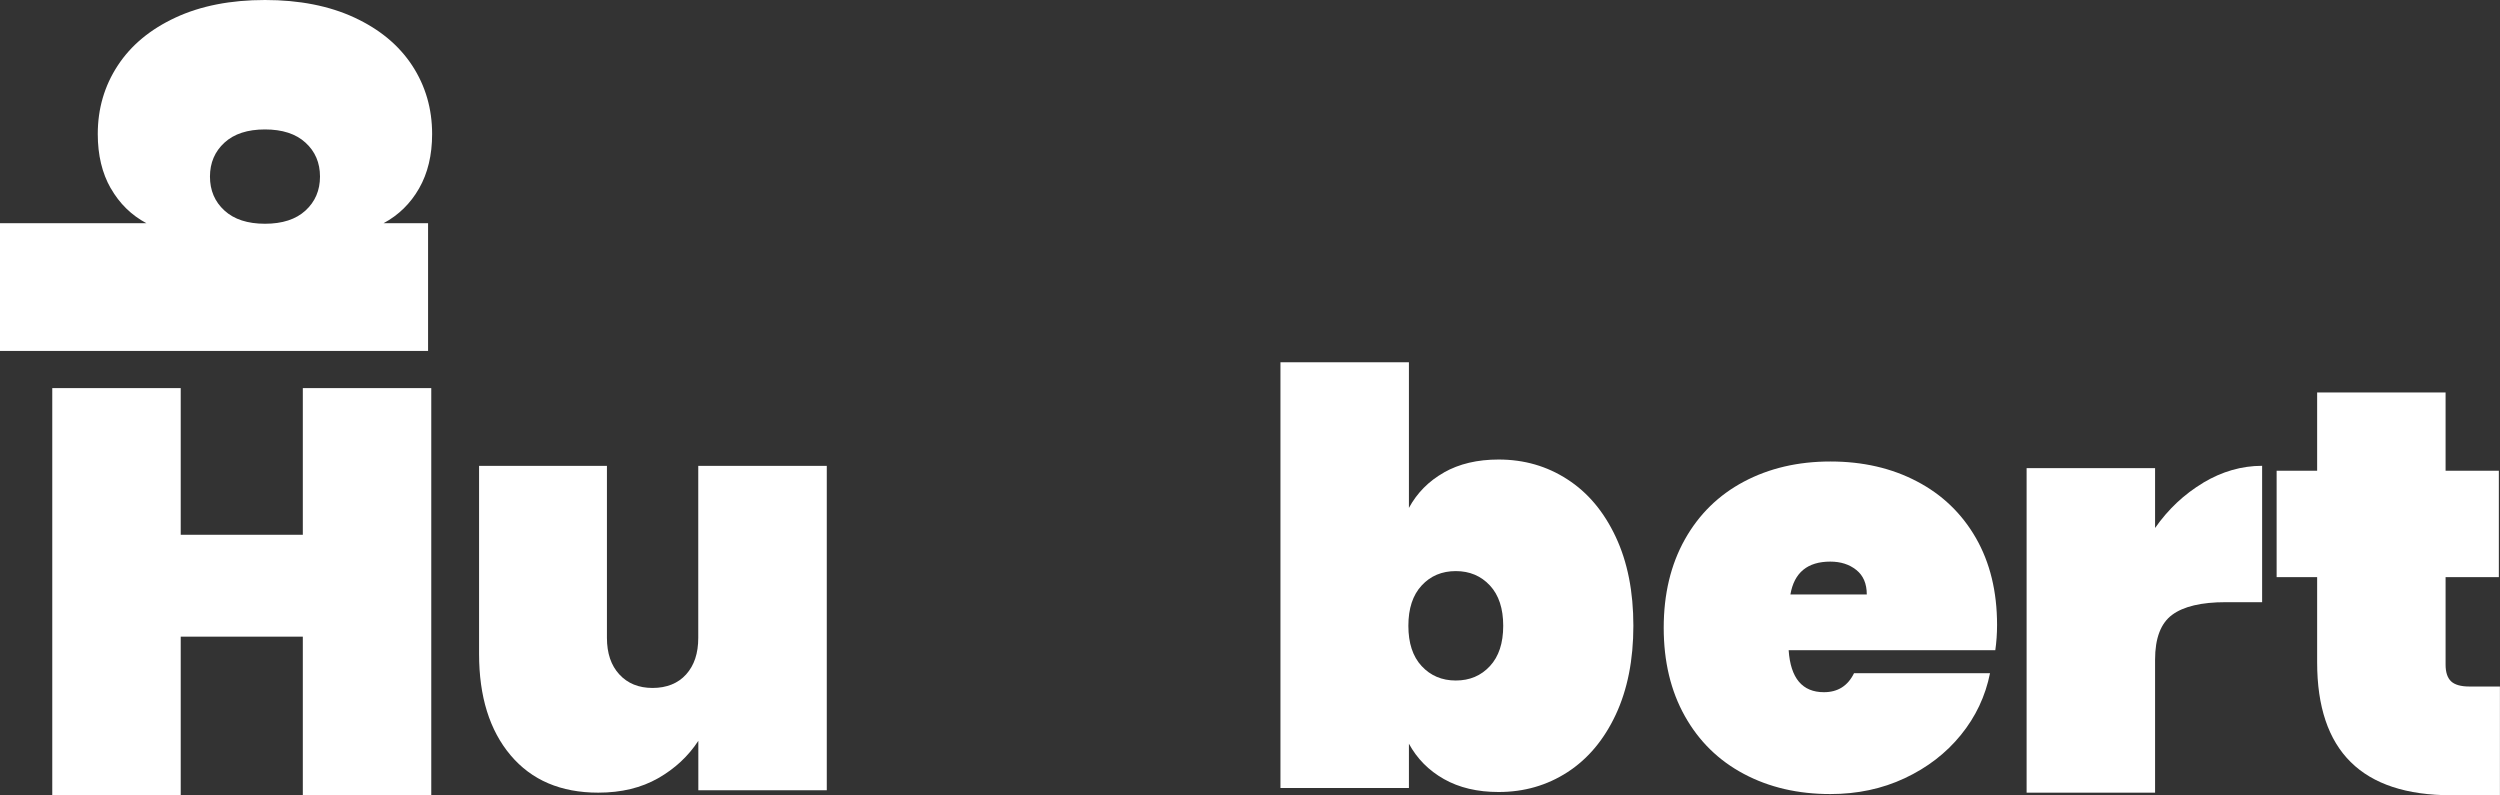 <?xml version="1.0" encoding="UTF-8"?>
<svg xmlns="http://www.w3.org/2000/svg" width="132" height="42" viewBox="0 0 132 42" fill="none">
  <rect x="0" y="0" width="132" height="42" fill="#333333" stroke="none"/>
  <path d="M43.654 24.595V41.727H36.872V39.116C36.342 39.927 35.634 40.585 34.75 41.09C33.863 41.596 32.811 41.852 31.588 41.852C29.613 41.852 28.068 41.194 26.959 39.877C25.85 38.561 25.295 36.779 25.295 34.531V24.598H32.046V33.68C32.046 34.492 32.264 35.135 32.7 35.608C33.137 36.085 33.724 36.324 34.457 36.324C35.19 36.324 35.802 36.085 36.228 35.608C36.657 35.132 36.868 34.492 36.868 33.68V24.598H43.651L43.654 24.595Z" fill="white"></path>
  <path d="M22.771 20.492V42H15.989V33.615H9.542V42H2.76V20.492H9.542V28.236H15.989V20.492H22.771V20.492Z" fill="white"></path>
  <path d="M5.849 9.946C5.391 9.146 5.162 8.189 5.162 7.076C5.162 5.738 5.513 4.536 6.217 3.461C6.919 2.387 7.938 1.544 9.272 0.925C10.607 0.306 12.181 0 13.991 0C15.801 0 17.379 0.309 18.709 0.925C20.044 1.544 21.06 2.387 21.765 3.461C22.466 4.536 22.816 5.738 22.816 7.076C22.816 8.189 22.587 9.146 22.129 9.946C21.672 10.747 21.045 11.359 20.251 11.786H22.602V18.53H0V11.786H7.731C6.936 11.359 6.31 10.747 5.853 9.946H5.849ZM11.852 7.531C11.344 7.997 11.086 8.595 11.086 9.324C11.086 10.053 11.34 10.651 11.852 11.117C12.36 11.583 13.075 11.814 13.991 11.814C14.907 11.814 15.622 11.583 16.13 11.117C16.638 10.651 16.896 10.053 16.896 9.324C16.896 8.595 16.642 7.997 16.13 7.531C15.622 7.065 14.907 6.834 13.991 6.834C13.075 6.834 12.36 7.065 11.852 7.531V7.531Z" fill="white"></path>
  <path d="M76.24 24.946C77.045 24.49 78.007 24.263 79.127 24.263C80.472 24.263 81.681 24.611 82.761 25.312C83.842 26.009 84.69 27.023 85.312 28.35C85.935 29.677 86.242 31.242 86.242 33.042C86.242 34.842 85.931 36.411 85.312 37.734C84.69 39.061 83.842 40.072 82.761 40.772C81.681 41.47 80.472 41.818 79.127 41.818C78.007 41.818 77.045 41.591 76.24 41.135C75.435 40.68 74.82 40.057 74.391 39.268V41.605H67.608V19.129H74.391V26.817C74.82 26.027 75.435 25.404 76.24 24.949V24.946ZM78.669 30.915C78.2 30.41 77.599 30.154 76.866 30.154C76.133 30.154 75.532 30.406 75.063 30.915C74.594 31.42 74.362 32.132 74.362 33.042C74.362 33.953 74.594 34.664 75.063 35.169C75.532 35.675 76.133 35.931 76.866 35.931C77.599 35.931 78.2 35.678 78.669 35.169C79.138 34.664 79.37 33.953 79.37 33.042C79.37 32.132 79.138 31.42 78.669 30.915Z" fill="white"></path>
  <path d="M105.348 34.331H94.441C94.541 35.811 95.163 36.548 96.305 36.548C97.038 36.548 97.567 36.213 97.893 35.544H105.073C104.829 36.761 104.314 37.85 103.531 38.81C102.747 39.774 101.76 40.532 100.569 41.09C99.378 41.649 98.068 41.926 96.644 41.926C94.934 41.926 93.411 41.574 92.076 40.863C90.742 40.155 89.704 39.137 88.96 37.81C88.216 36.484 87.844 34.929 87.844 33.147C87.844 31.364 88.216 29.81 88.96 28.483C89.704 27.156 90.742 26.139 92.076 25.431C93.411 24.723 94.931 24.367 96.644 24.367C98.358 24.367 99.878 24.716 101.213 25.417C102.547 26.114 103.585 27.113 104.329 28.408C105.073 29.707 105.445 31.233 105.445 32.994C105.445 33.46 105.413 33.904 105.352 34.331H105.348ZM98.566 31.386C98.566 30.82 98.383 30.39 98.015 30.095C97.646 29.799 97.188 29.653 96.641 29.653C95.439 29.653 94.734 30.23 94.534 31.386H98.566V31.386Z" fill="white"></path>
  <path d="M116.324 25.491C117.322 24.894 118.36 24.595 119.44 24.595V31.795H117.516C116.231 31.795 115.29 32.019 114.689 32.464C114.088 32.908 113.788 33.698 113.788 34.833V41.852H107.005V24.719H113.788V27.878C114.482 26.886 115.326 26.093 116.324 25.495V25.491Z" fill="white"></path>
  <path d="M131.996 36.248V41.989H129.432C124.706 41.989 122.345 39.652 122.345 34.971V30.474H120.206V24.854H122.345V20.723H129.127V24.854H131.939V30.474H129.127V35.092C129.127 35.497 129.224 35.789 129.417 35.974C129.61 36.155 129.932 36.248 130.38 36.248H132H131.996Z" fill="white"></path>
</svg>
